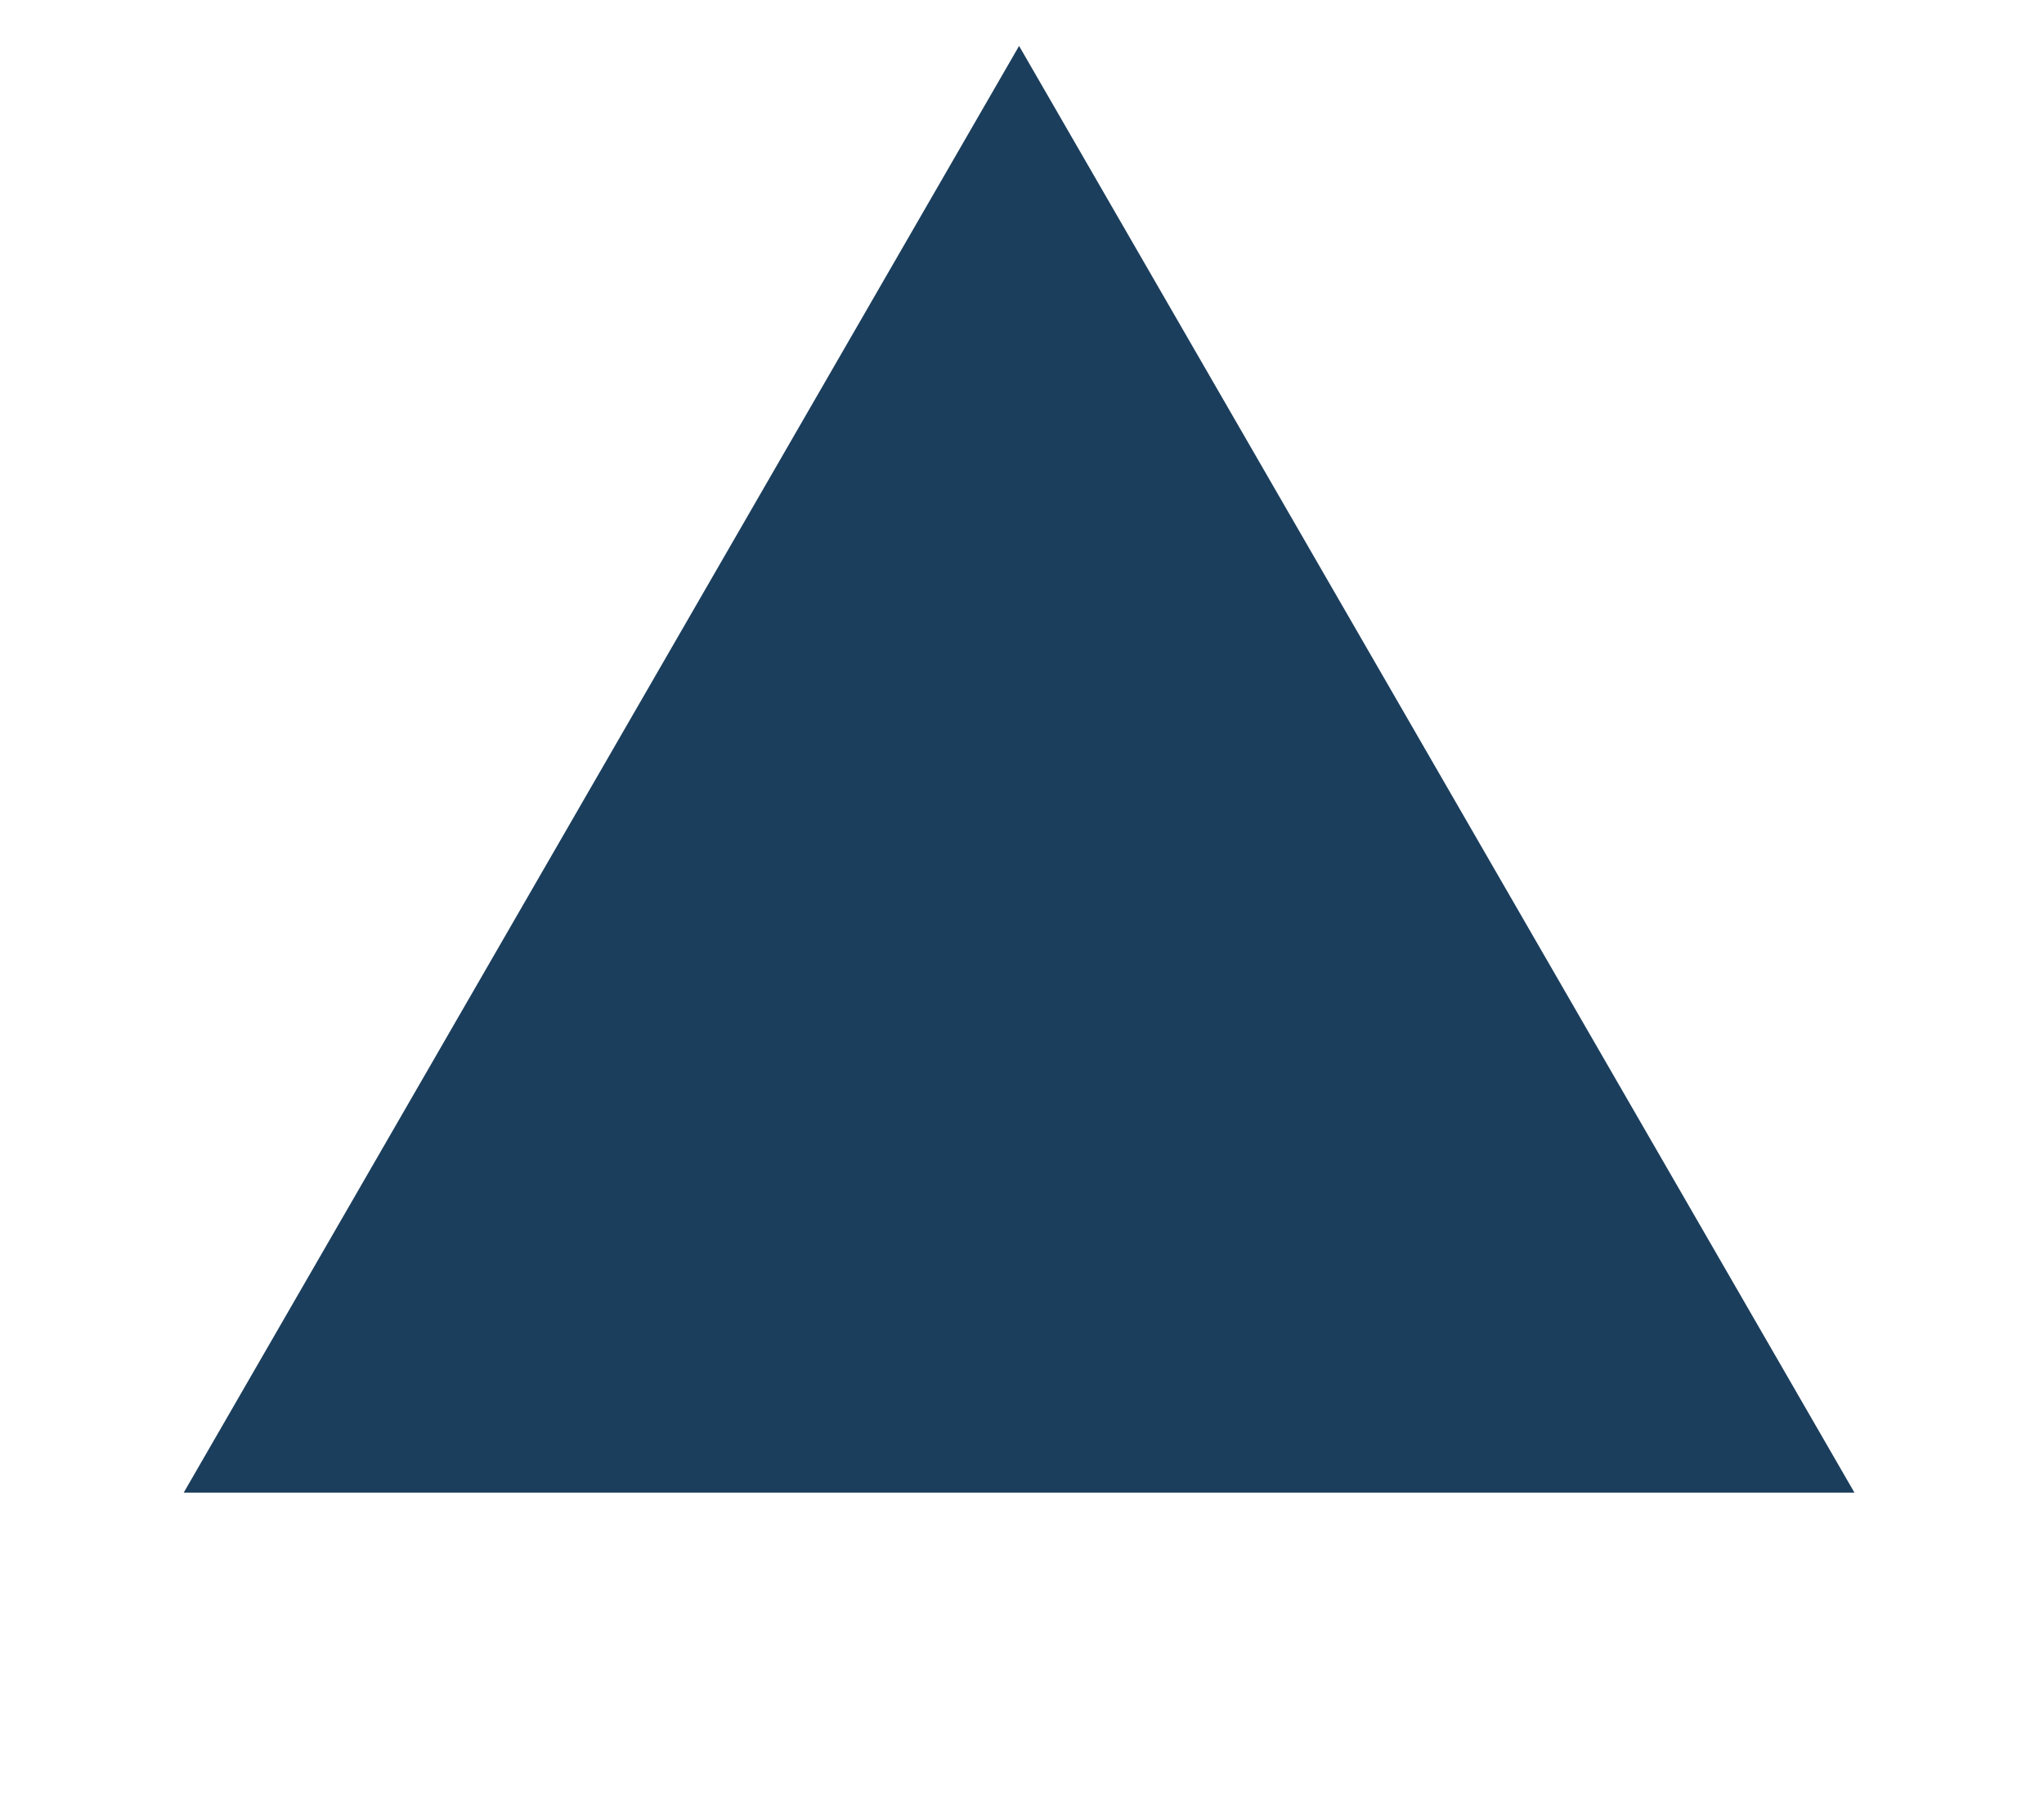 <?xml version="1.0" encoding="UTF-8"?> <svg xmlns="http://www.w3.org/2000/svg" width="178" height="158" viewBox="0 0 178 158" fill="none"> <g filter="url(#filter0_d_430_4639)"> <path d="M88.746 0L161.492 126L16 126L88.746 0Z" fill="#1B3E5C"></path> </g> <defs> <filter id="filter0_d_430_4639" x="0" y="0" width="177.492" height="158" filterUnits="userSpaceOnUse" color-interpolation-filters="sRGB"> <feFlood flood-opacity="0" result="BackgroundImageFix"></feFlood> <feColorMatrix in="SourceAlpha" type="matrix" values="0 0 0 0 0 0 0 0 0 0 0 0 0 0 0 0 0 0 127 0" result="hardAlpha"></feColorMatrix> <feOffset dy="4"></feOffset> <feGaussianBlur stdDeviation="2"></feGaussianBlur> <feComposite in2="hardAlpha" operator="out"></feComposite> <feColorMatrix type="matrix" values="0 0 0 0 0 0 0 0 0 0 0 0 0 0 0 0 0 0 0.25 0"></feColorMatrix> <feBlend mode="normal" in2="BackgroundImageFix" result="effect1_dropShadow_430_4639"></feBlend> <feBlend mode="normal" in="SourceGraphic" in2="effect1_dropShadow_430_4639" result="shape"></feBlend> </filter> </defs> </svg> 